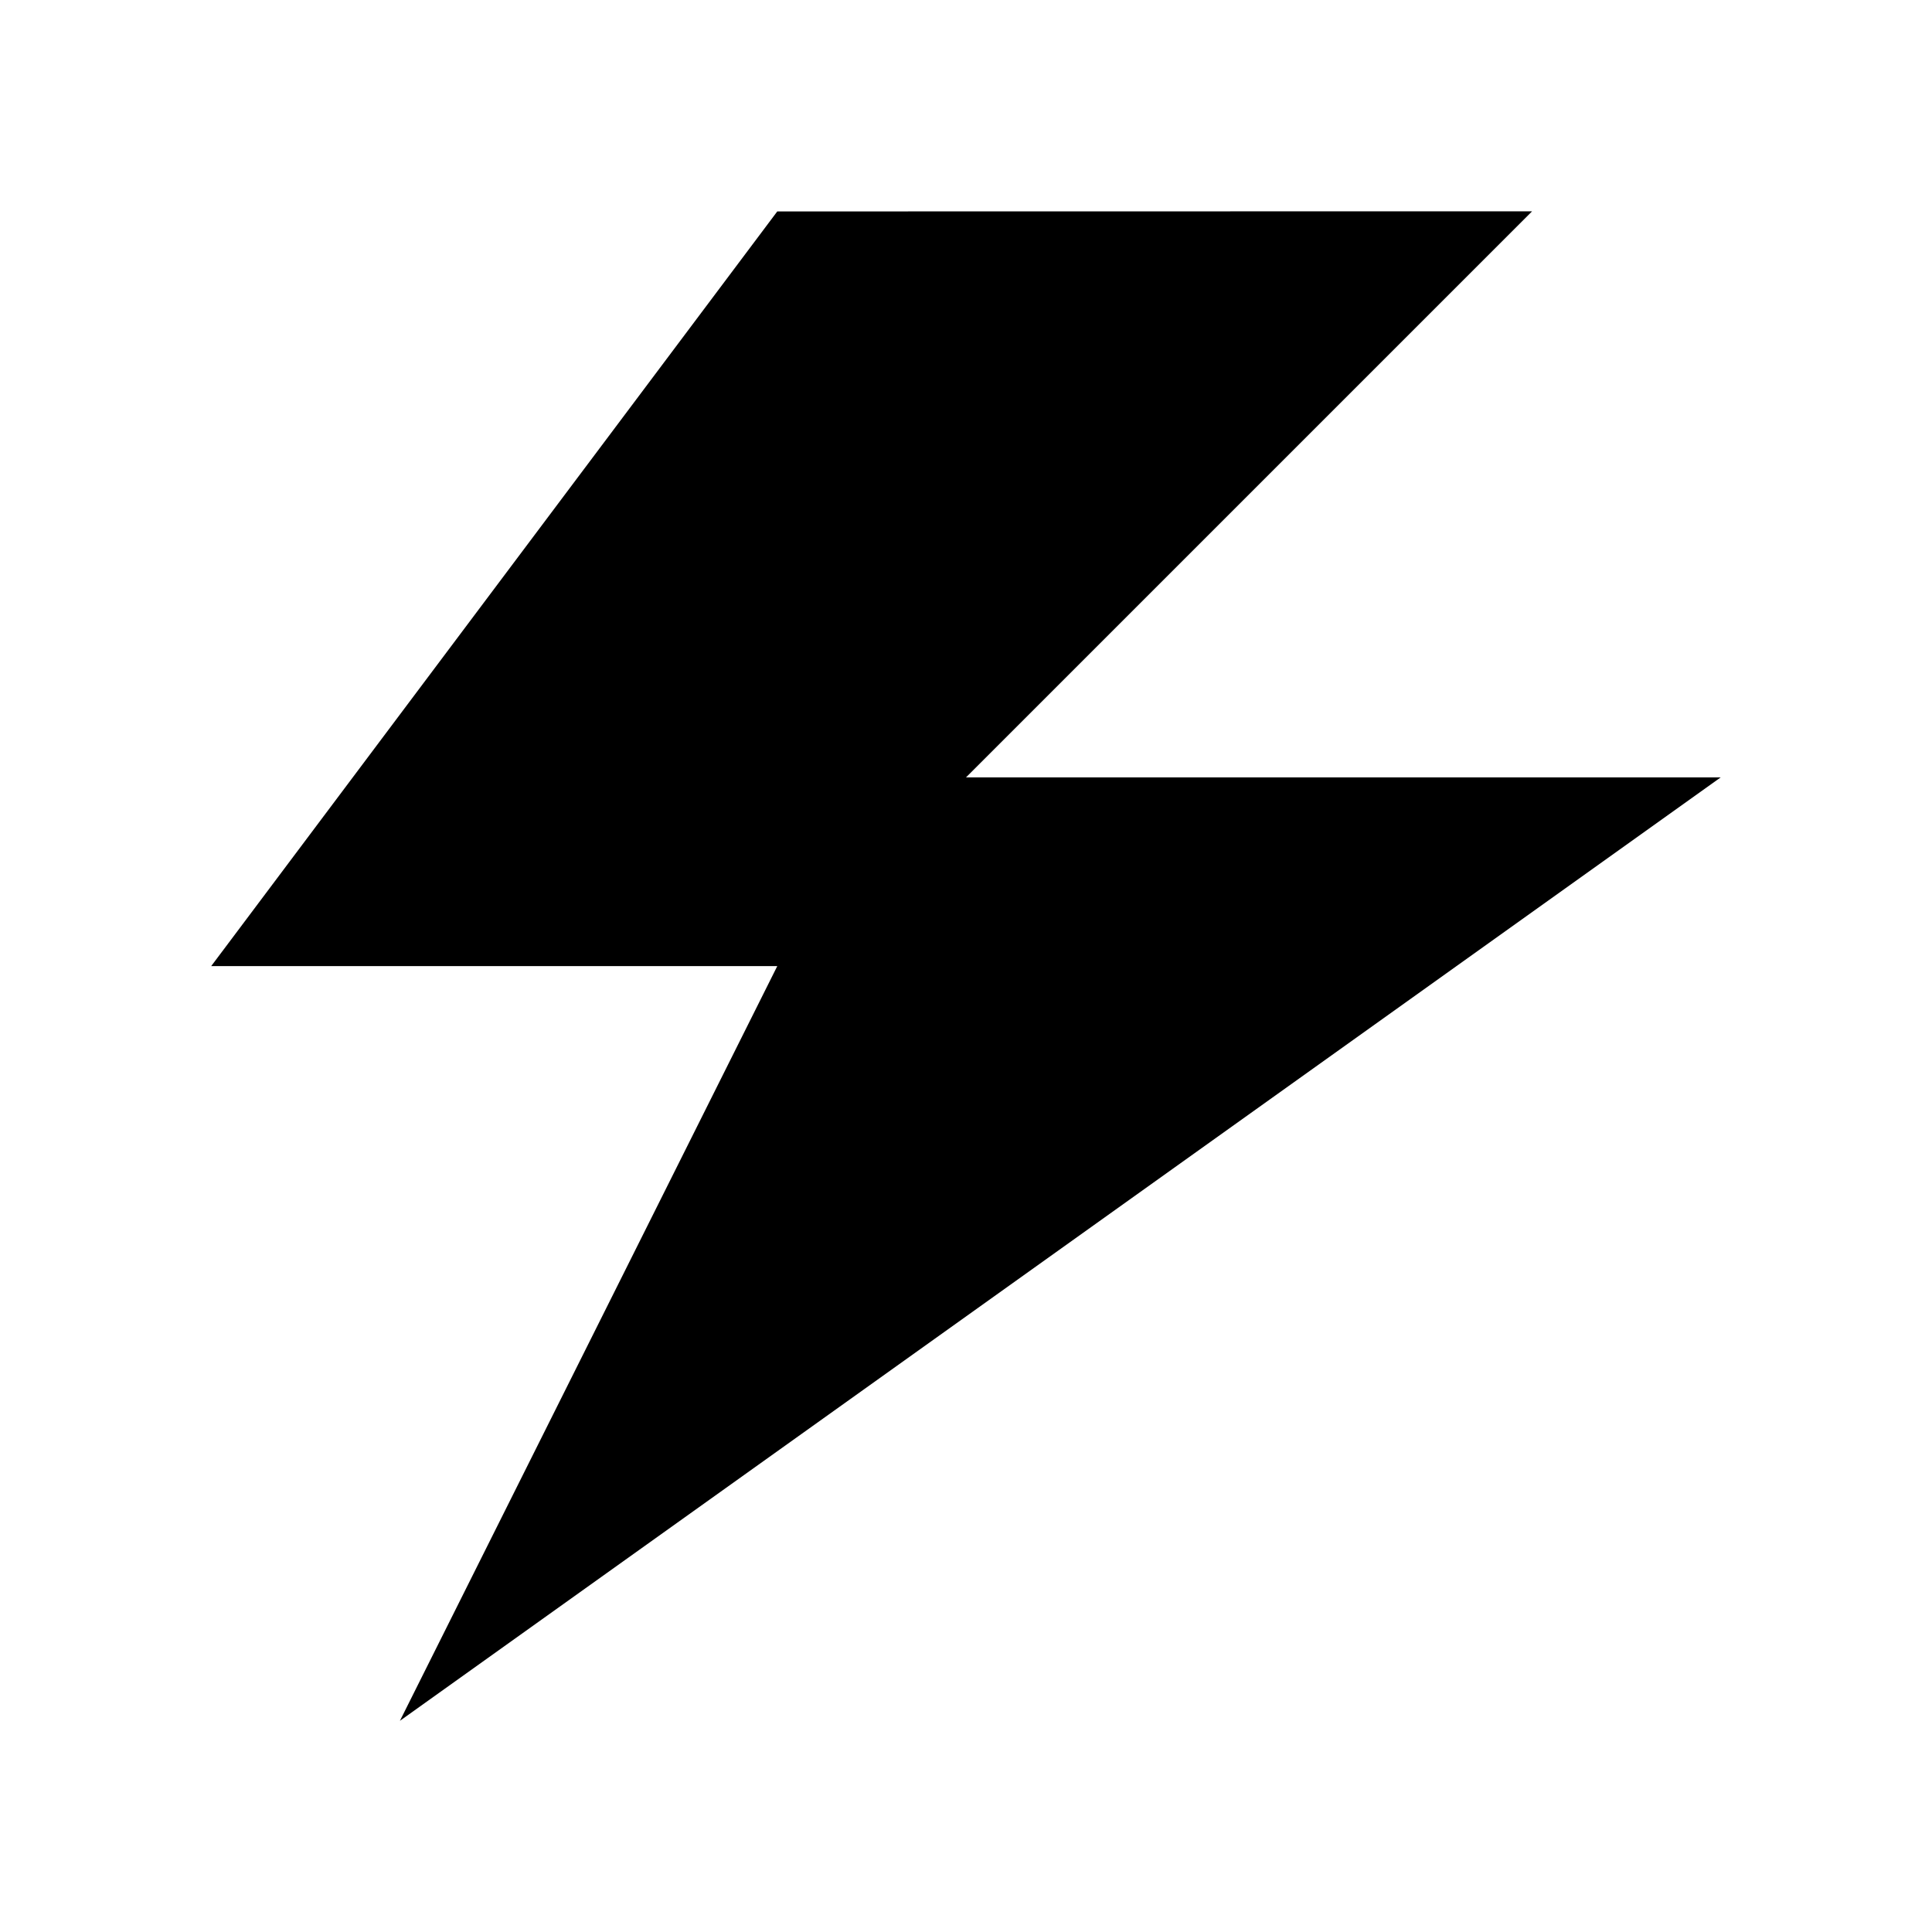 <!-- Generated by IcoMoon.io -->
<svg version="1.1" xmlns="http://www.w3.org/2000/svg" width="16" height="16" viewBox="0 0 16 16">
<path d="M12.688 1.75l-4.688 4.688h6.25l-10.938 7.813 3.125-6.25h-4.688l4.688-6.25z"></path>
</svg>

